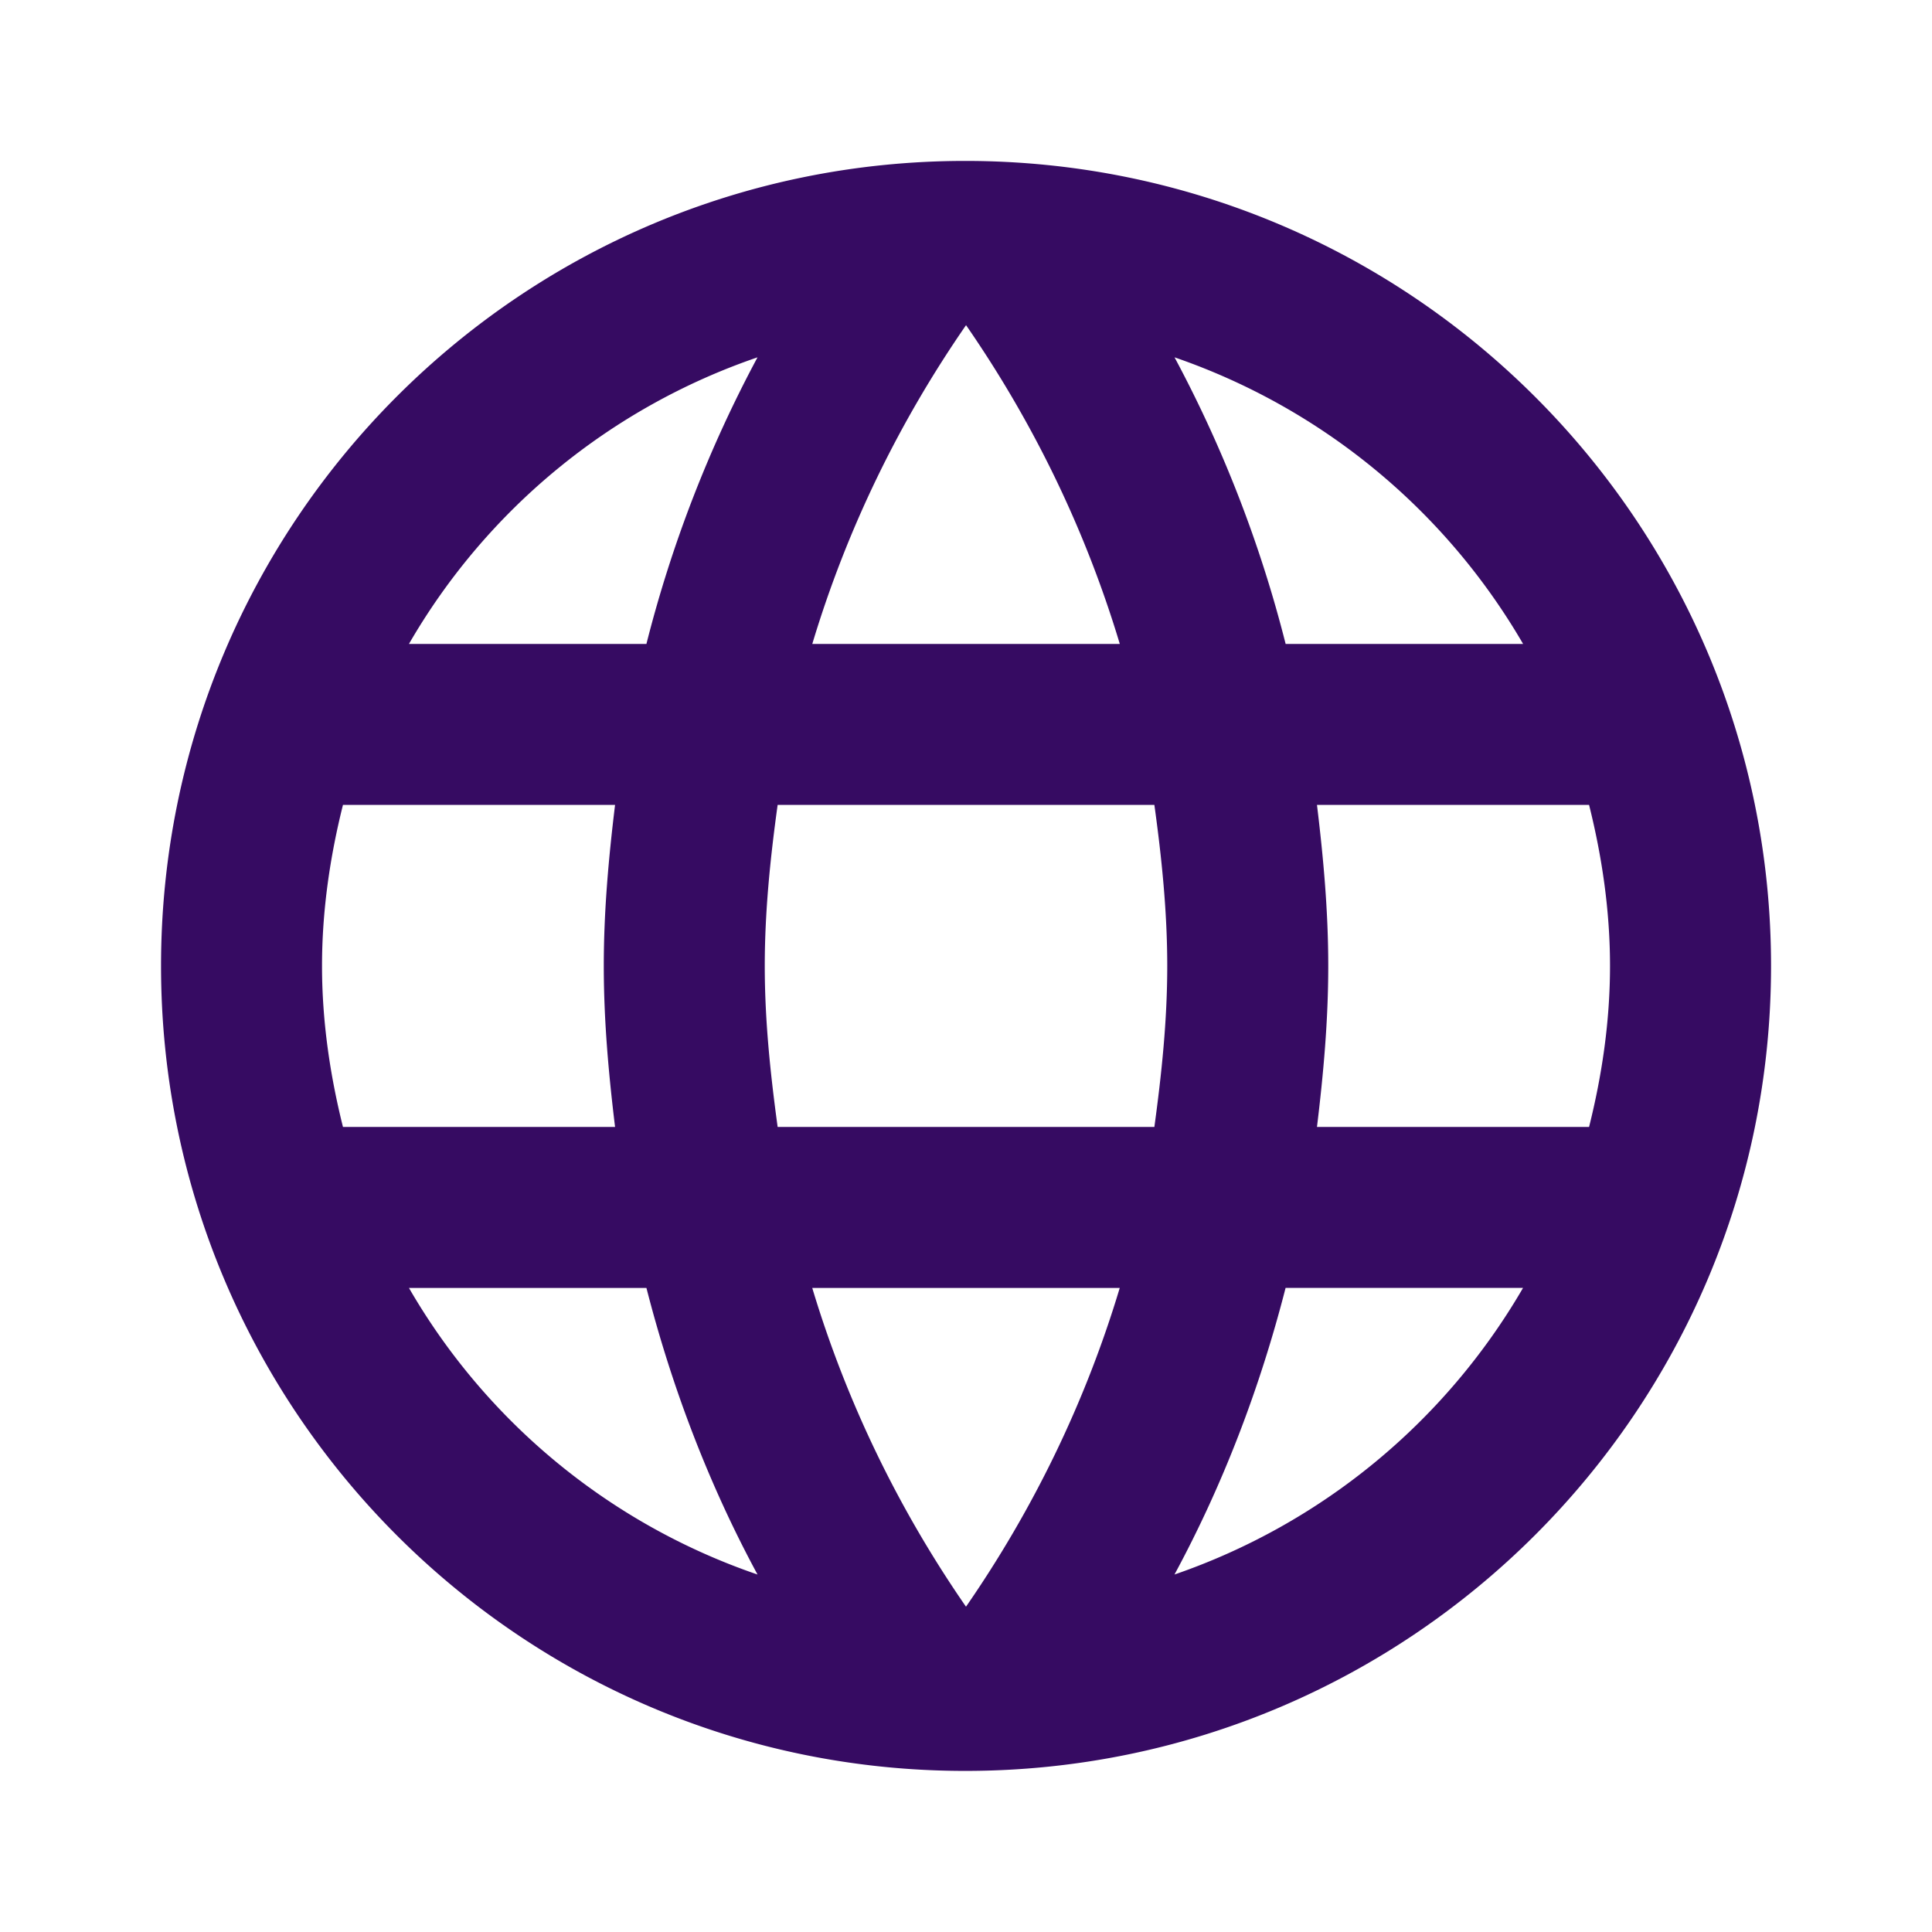 <svg xmlns="http://www.w3.org/2000/svg" width="68" height="68" fill="none" xmlns:v="https://vecta.io/nano"><path d="M33.973 5.664c-15.64 0-28.305 12.693-28.305 28.333s12.665 28.333 28.305 28.333c15.668 0 28.362-12.693 28.362-28.333S49.641 5.664 33.973 5.664zm19.635 17H45.25c-.887-3.509-2.2-6.897-3.91-10.087a22.75 22.75 0 0 1 12.268 10.087zm-19.607-11.22c2.352 3.4 4.193 7.168 5.412 11.22H28.59c1.218-4.052 3.06-7.82 5.412-11.22zm-21.93 28.22c-.453-1.813-.737-3.712-.737-5.667s.283-3.853.737-5.667h9.577c-.227 1.87-.397 3.74-.397 5.667s.17 3.797.397 5.667h-9.577zm2.323 5.667h8.358c.907 3.542 2.21 6.942 3.91 10.087a22.63 22.63 0 0 1-12.268-10.087zm8.358-22.667h-8.358a22.63 22.63 0 0 1 12.268-10.087c-1.71 3.19-3.023 6.578-3.91 10.087zm11.248 33.887c-2.352-3.4-4.193-7.168-5.412-11.22h10.823c-1.218 4.052-3.06 7.82-5.412 11.22zm6.63-16.887h-13.26c-.255-1.87-.453-3.74-.453-5.667s.198-3.825.453-5.667h13.26c.255 1.842.453 3.74.453 5.667s-.198 3.797-.453 5.667zm.708 15.753c1.7-3.145 3.003-6.545 3.91-10.087h8.358A22.75 22.75 0 0 1 41.34 55.417zm5.015-15.753c.227-1.87.397-3.74.397-5.667s-.17-3.797-.397-5.667h9.577c.453 1.813.737 3.712.737 5.667s-.283 3.853-.737 5.667h-9.577z" fill="#360b62"/></svg>